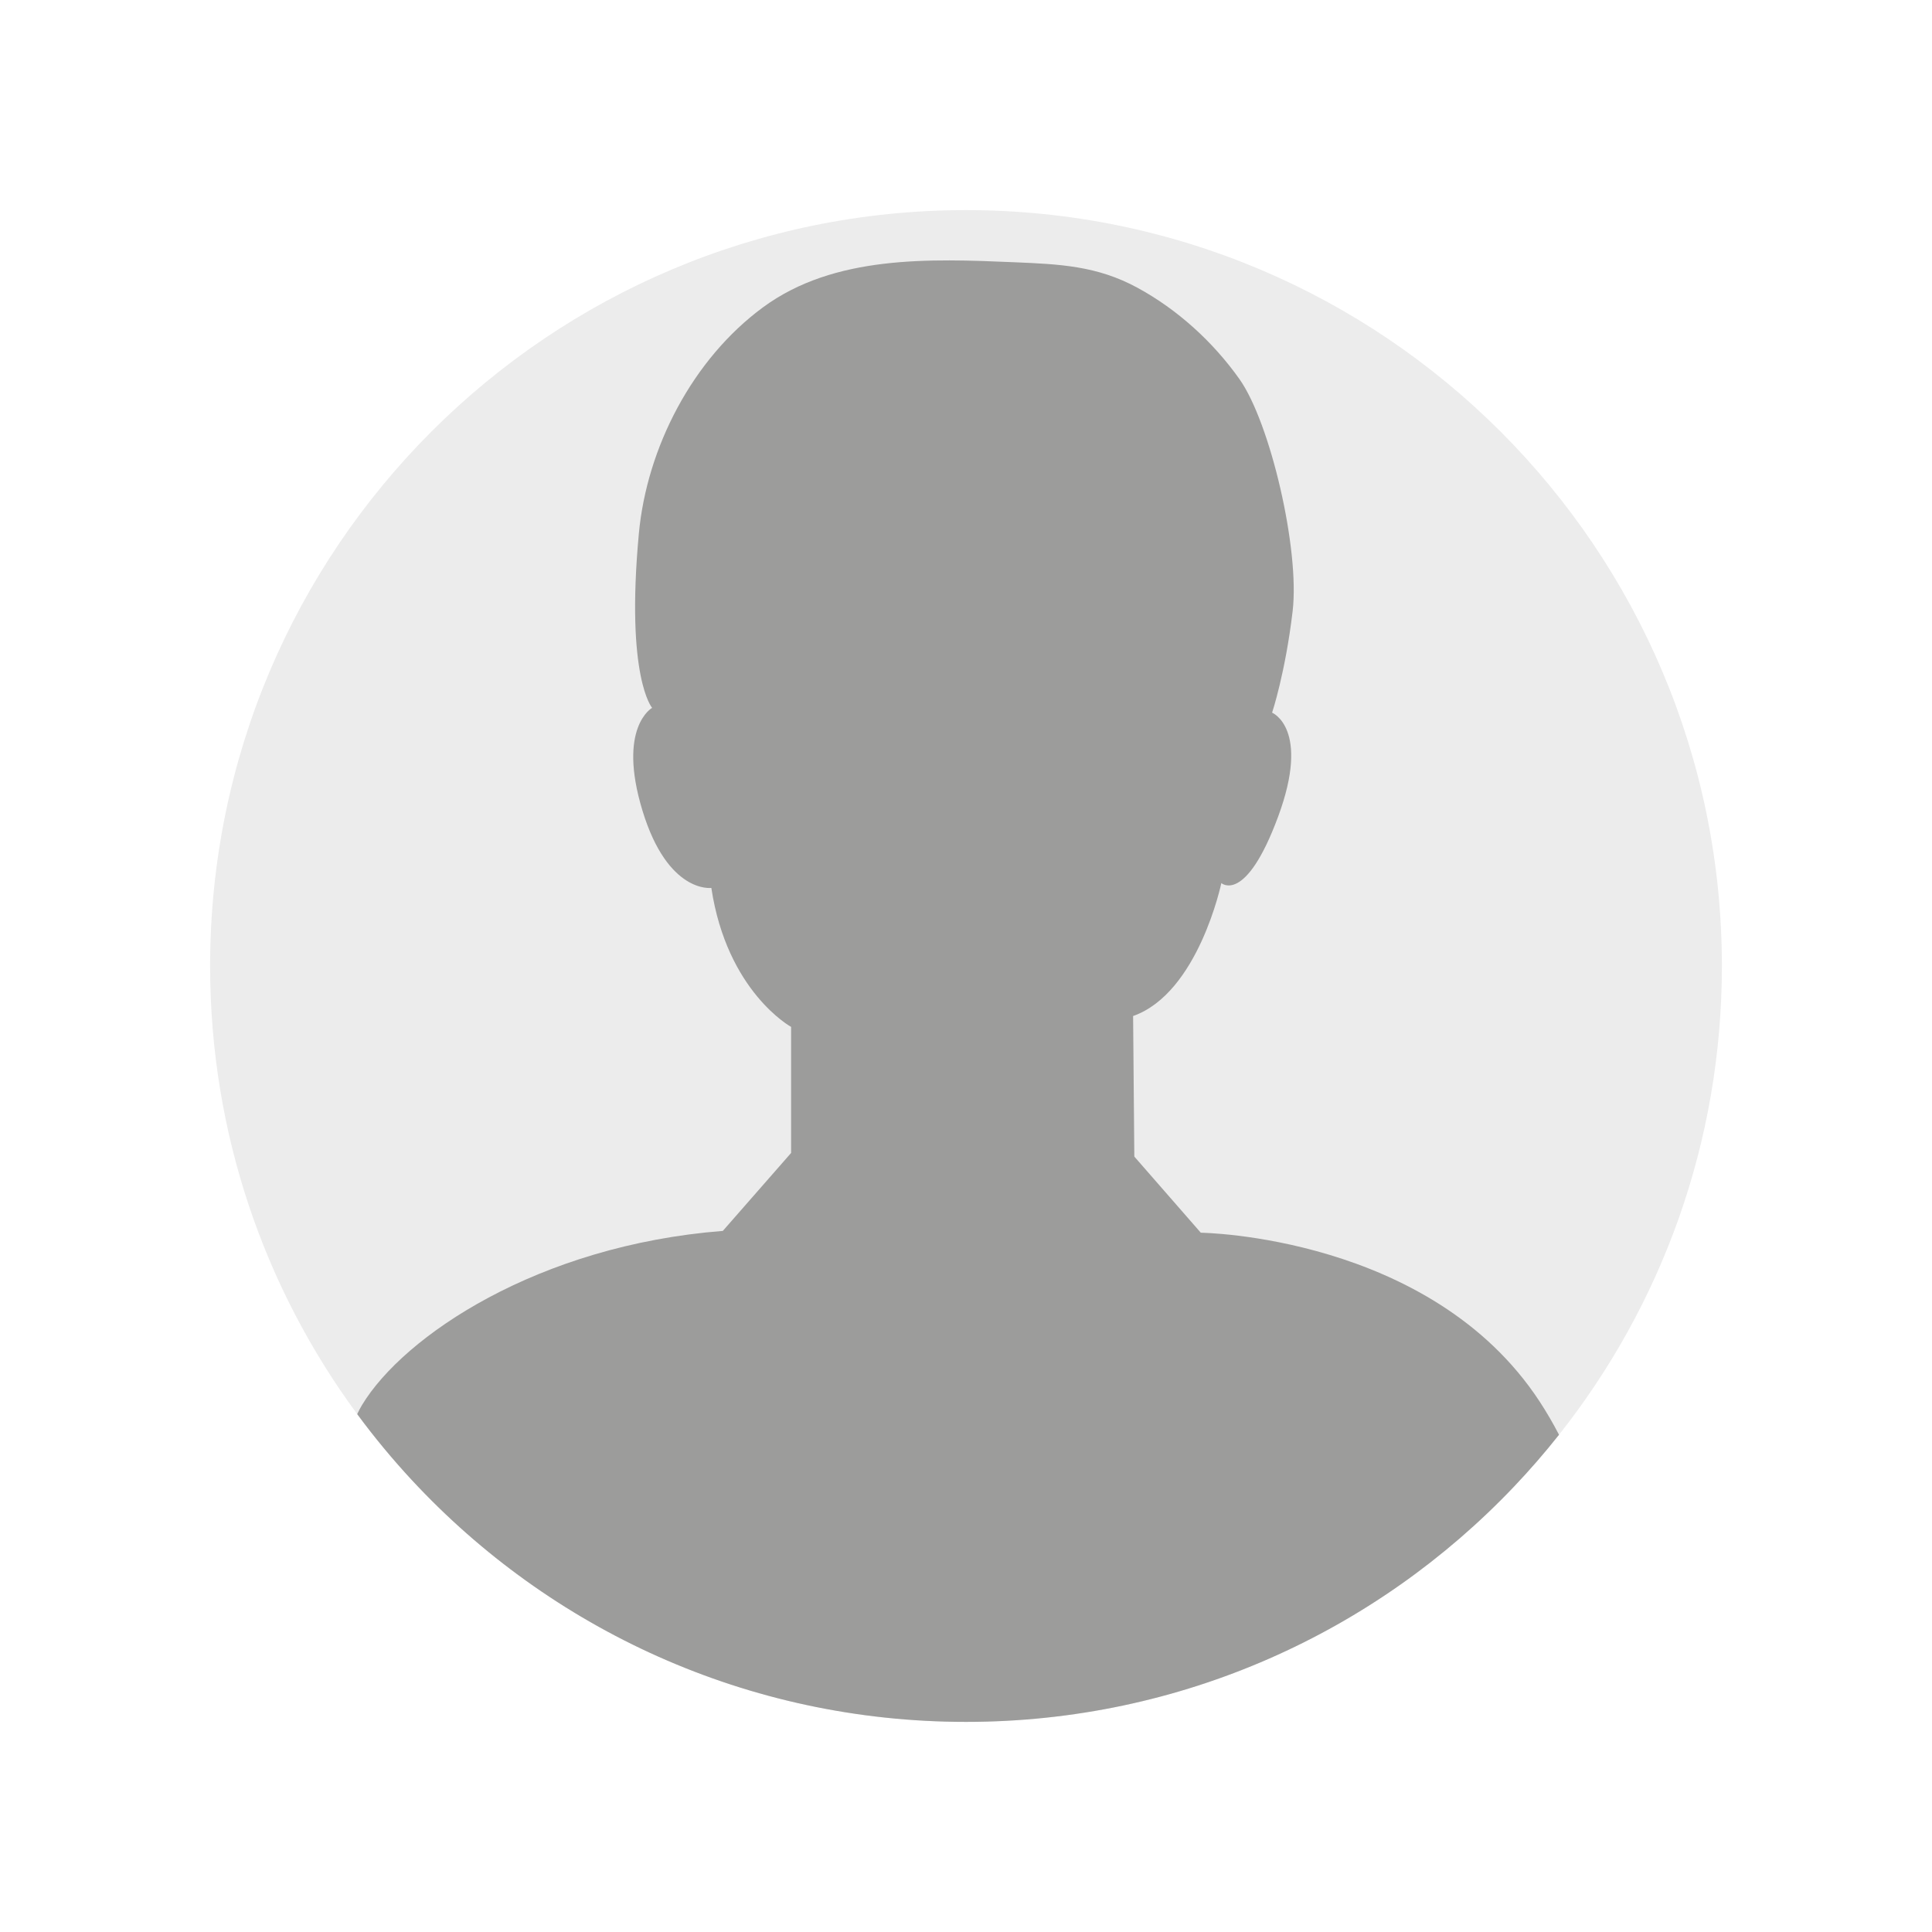 <?xml version="1.0" encoding="utf-8"?>
<!-- Generator: Adobe Illustrator 27.5.0, SVG Export Plug-In . SVG Version: 6.00 Build 0)  -->
<svg version="1.1" id="_x2DC_àð_x5F_1" xmlns="http://www.w3.org/2000/svg" xmlns:xlink="http://www.w3.org/1999/xlink" x="0px"
	 y="0px" viewBox="0 0 3000 3000" style="enable-background:new 0 0 3000 3000;" xml:space="preserve">
<rect style="fill:#FFFFFF;" width="3000" height="3000"/>
<g>
	<path style="fill:#ECECEC;" d="M2673.736,1499.993c0,274.956-94.556,527.848-252.919,727.903
		c-22.064,27.879-45.366,54.722-69.826,80.461c-213.84,225.053-516.029,365.379-850.998,365.379
		c-339.68,0-645.665-144.31-859.99-374.937c-30.329-32.645-58.828-67.013-85.32-102.955
		c-143.57-194.711-228.419-435.366-228.419-695.851c0-648.237,525.493-1173.73,1173.729-1173.73S2673.736,851.756,2673.736,1499.993
		z"/>
	<path style="fill:#9C9C9B;" d="M2420.817,2227.897c-22.064,27.879-45.366,54.722-69.826,80.461
		c-213.84,225.053-516.029,365.379-850.998,365.379c-339.68,0-645.665-144.31-859.99-374.937
		c-30.329-32.645-58.828-67.013-85.32-102.955c2.396-5.143,4.913-9.922,7.552-14.283c64.751-106.953,273.045-247.71,560.17-270.218
		l106.024-121.048v-195.734c0,0-99.455-54.426-123.861-215.805c0,0-67.551,9.383-106.967-120.106
		c-39.403-129.489,15.023-159.508,15.023-159.508s-41.287-46.914-20.65-270.231c12.398-134.106,83.692-271.51,192.961-351.823
		c110.656-81.322,259.408-75.399,389.758-69.88c70.014,2.975,128.479,5.263,191.655,39.658
		c62.288,33.91,117.346,84.028,158.296,141.846c47.843,67.551,93.829,264.591,82.561,360.304
		c-11.255,95.699-31.891,157.623-31.891,157.623s60.039,24.406,9.382,161.393c-50.67,136.987-88.201,103.211-88.201,103.211
		s-35.66,170.776-137,206.422l1.885,218.255l103.212,118.235c0,0,357.019,4.213,525.91,261.777
		C2401.728,2193.044,2411.784,2210.41,2420.817,2227.897z"/>
</g>
</svg>
